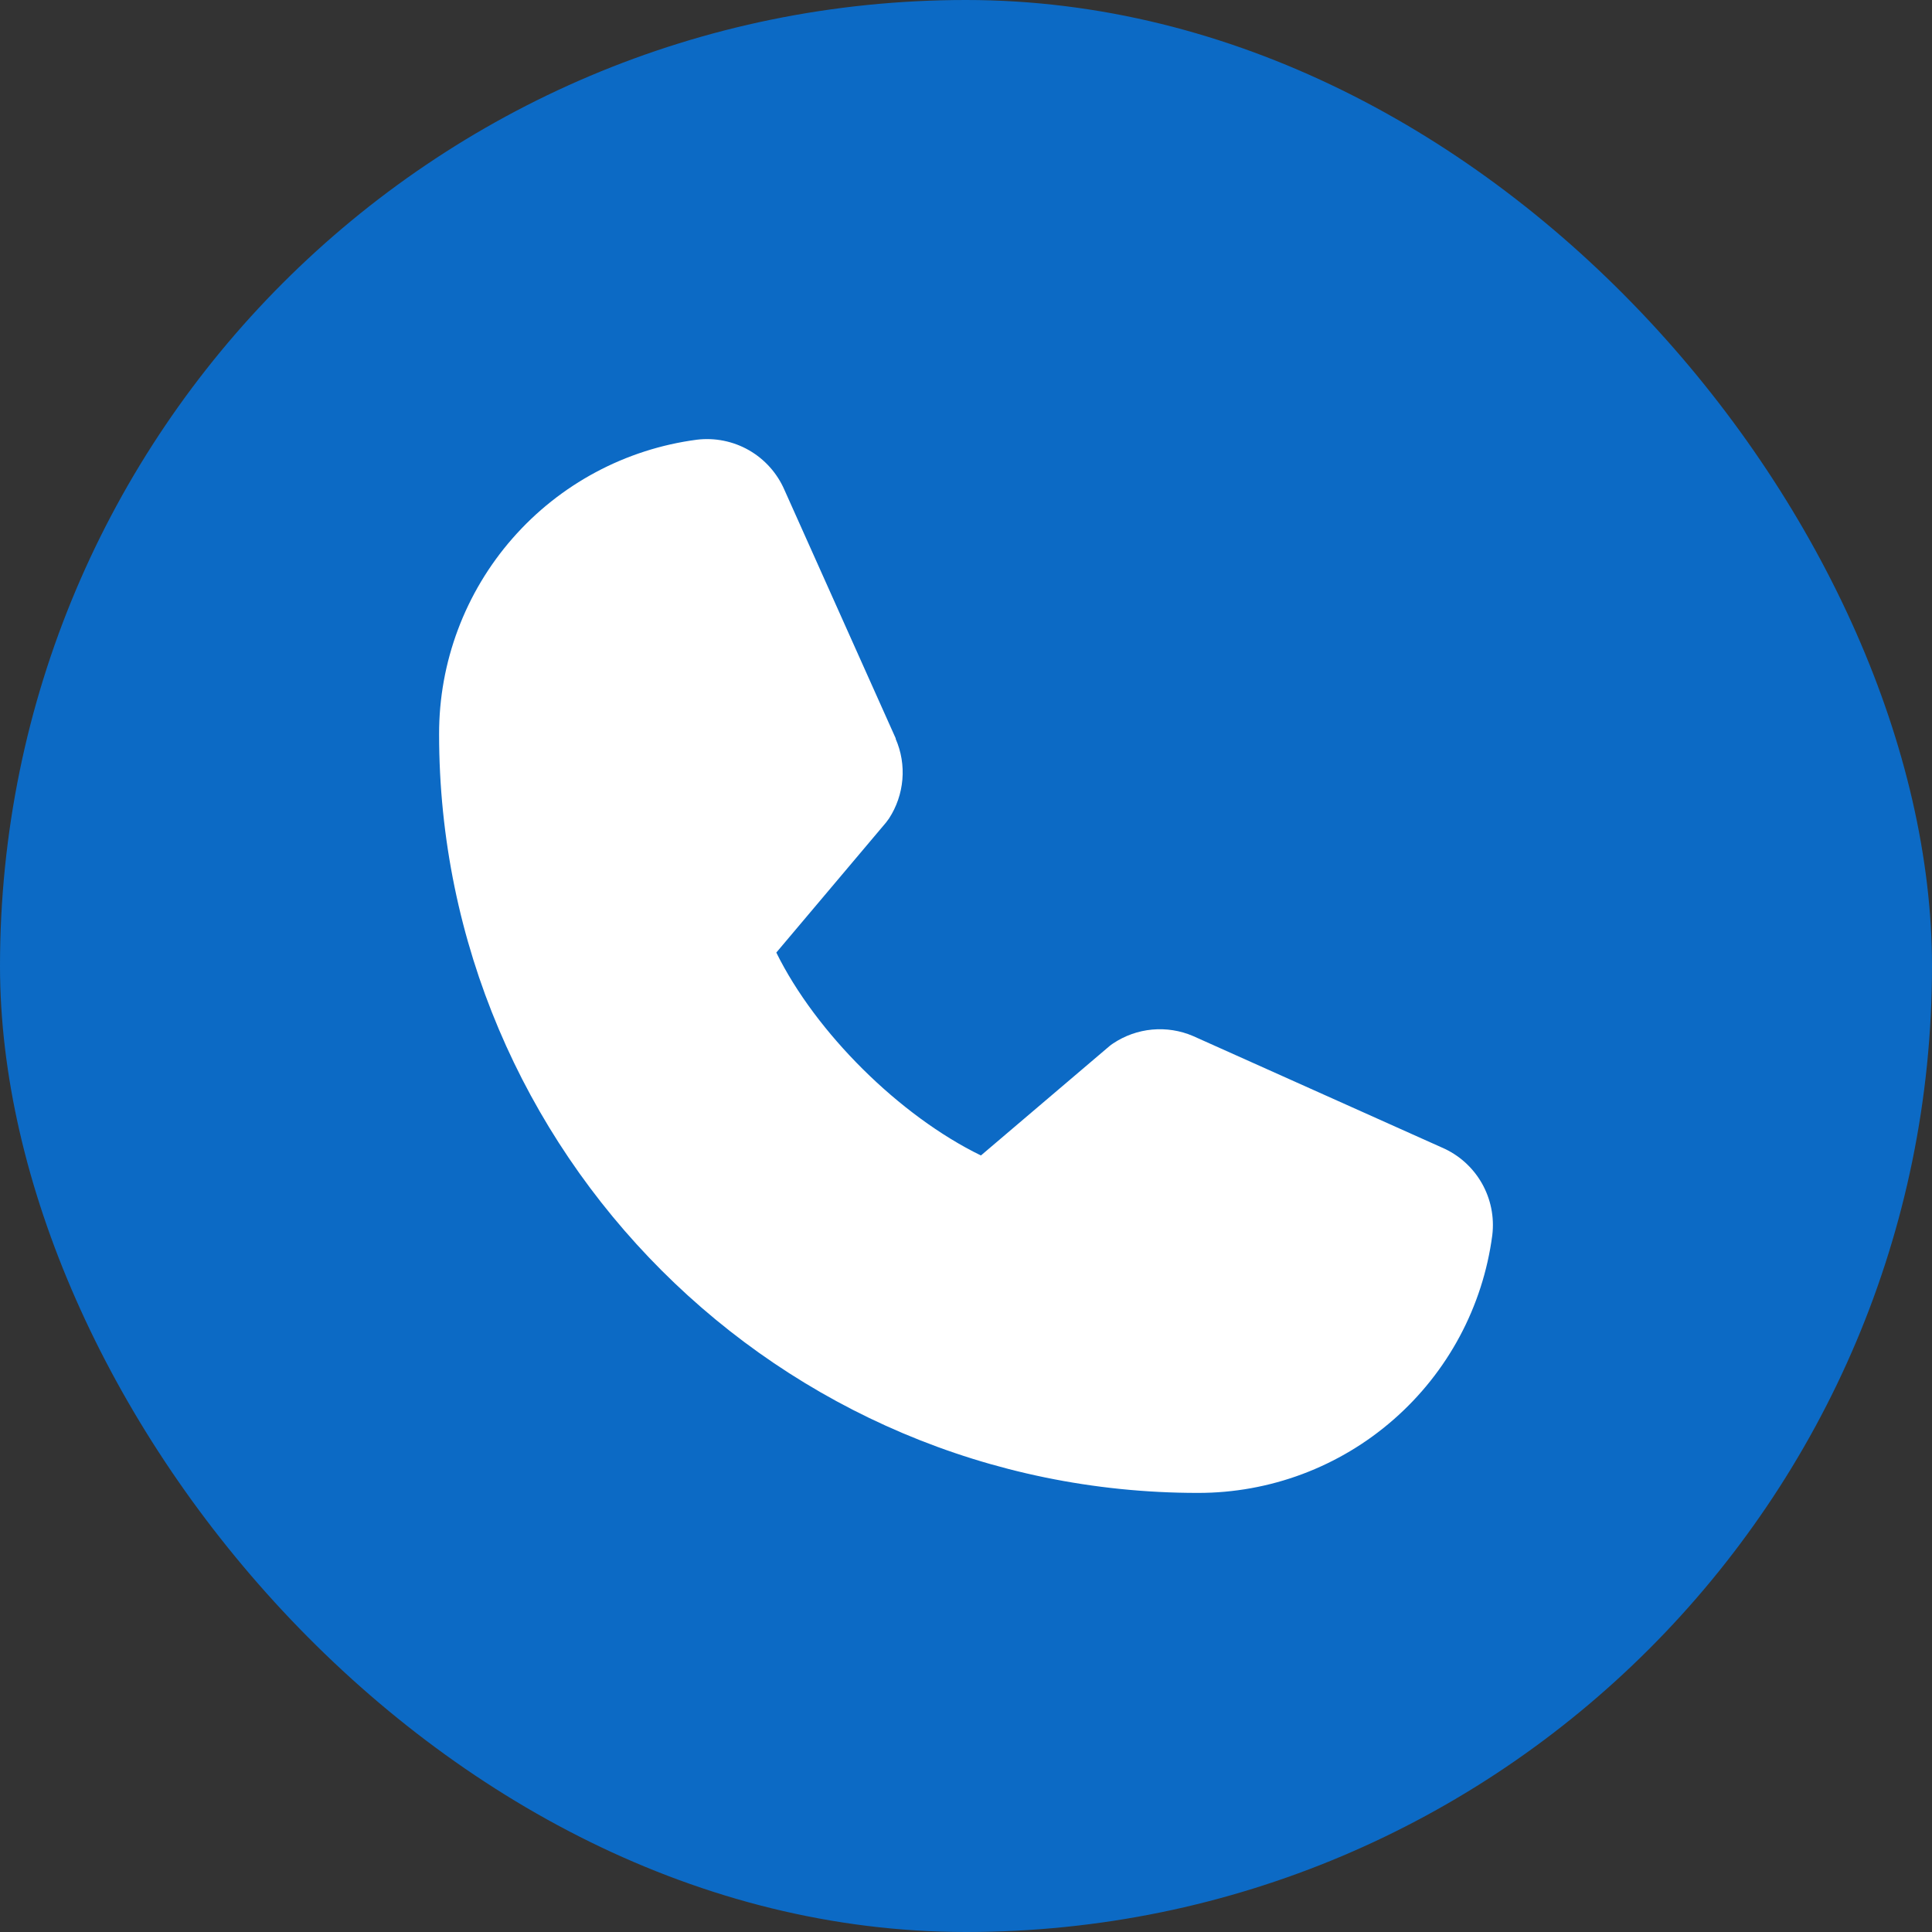 <svg width="44" height="44" viewBox="0 0 44 44" fill="none" xmlns="http://www.w3.org/2000/svg">
<rect x="0" y="0" width="44" height="44" fill="#333333" stroke="none"/>
<rect width="44" height="44" rx="22" fill="#0C6AC5"/>
<path d="M33.986 28.13C33.772 29.756 32.974 31.248 31.739 32.328C30.506 33.409 28.92 34.003 27.28 34C17.752 34 10 26.248 10 16.72C9.997 15.08 10.591 13.495 11.672 12.261C12.752 11.027 14.244 10.228 15.87 10.014C16.282 9.964 16.698 10.048 17.058 10.254C17.417 10.46 17.7 10.777 17.865 11.157L20.399 16.815V16.829C20.526 17.12 20.578 17.438 20.551 17.754C20.524 18.07 20.42 18.374 20.247 18.64C20.225 18.672 20.203 18.702 20.179 18.732L17.68 21.694C18.579 23.52 20.489 25.414 22.34 26.315L25.261 23.83C25.289 23.806 25.319 23.783 25.351 23.763C25.616 23.586 25.922 23.477 26.24 23.448C26.558 23.419 26.878 23.469 27.171 23.595L27.187 23.602L32.84 26.135C33.221 26.299 33.538 26.582 33.745 26.942C33.951 27.301 34.036 27.718 33.986 28.13Z" fill="white"/>
</svg>
